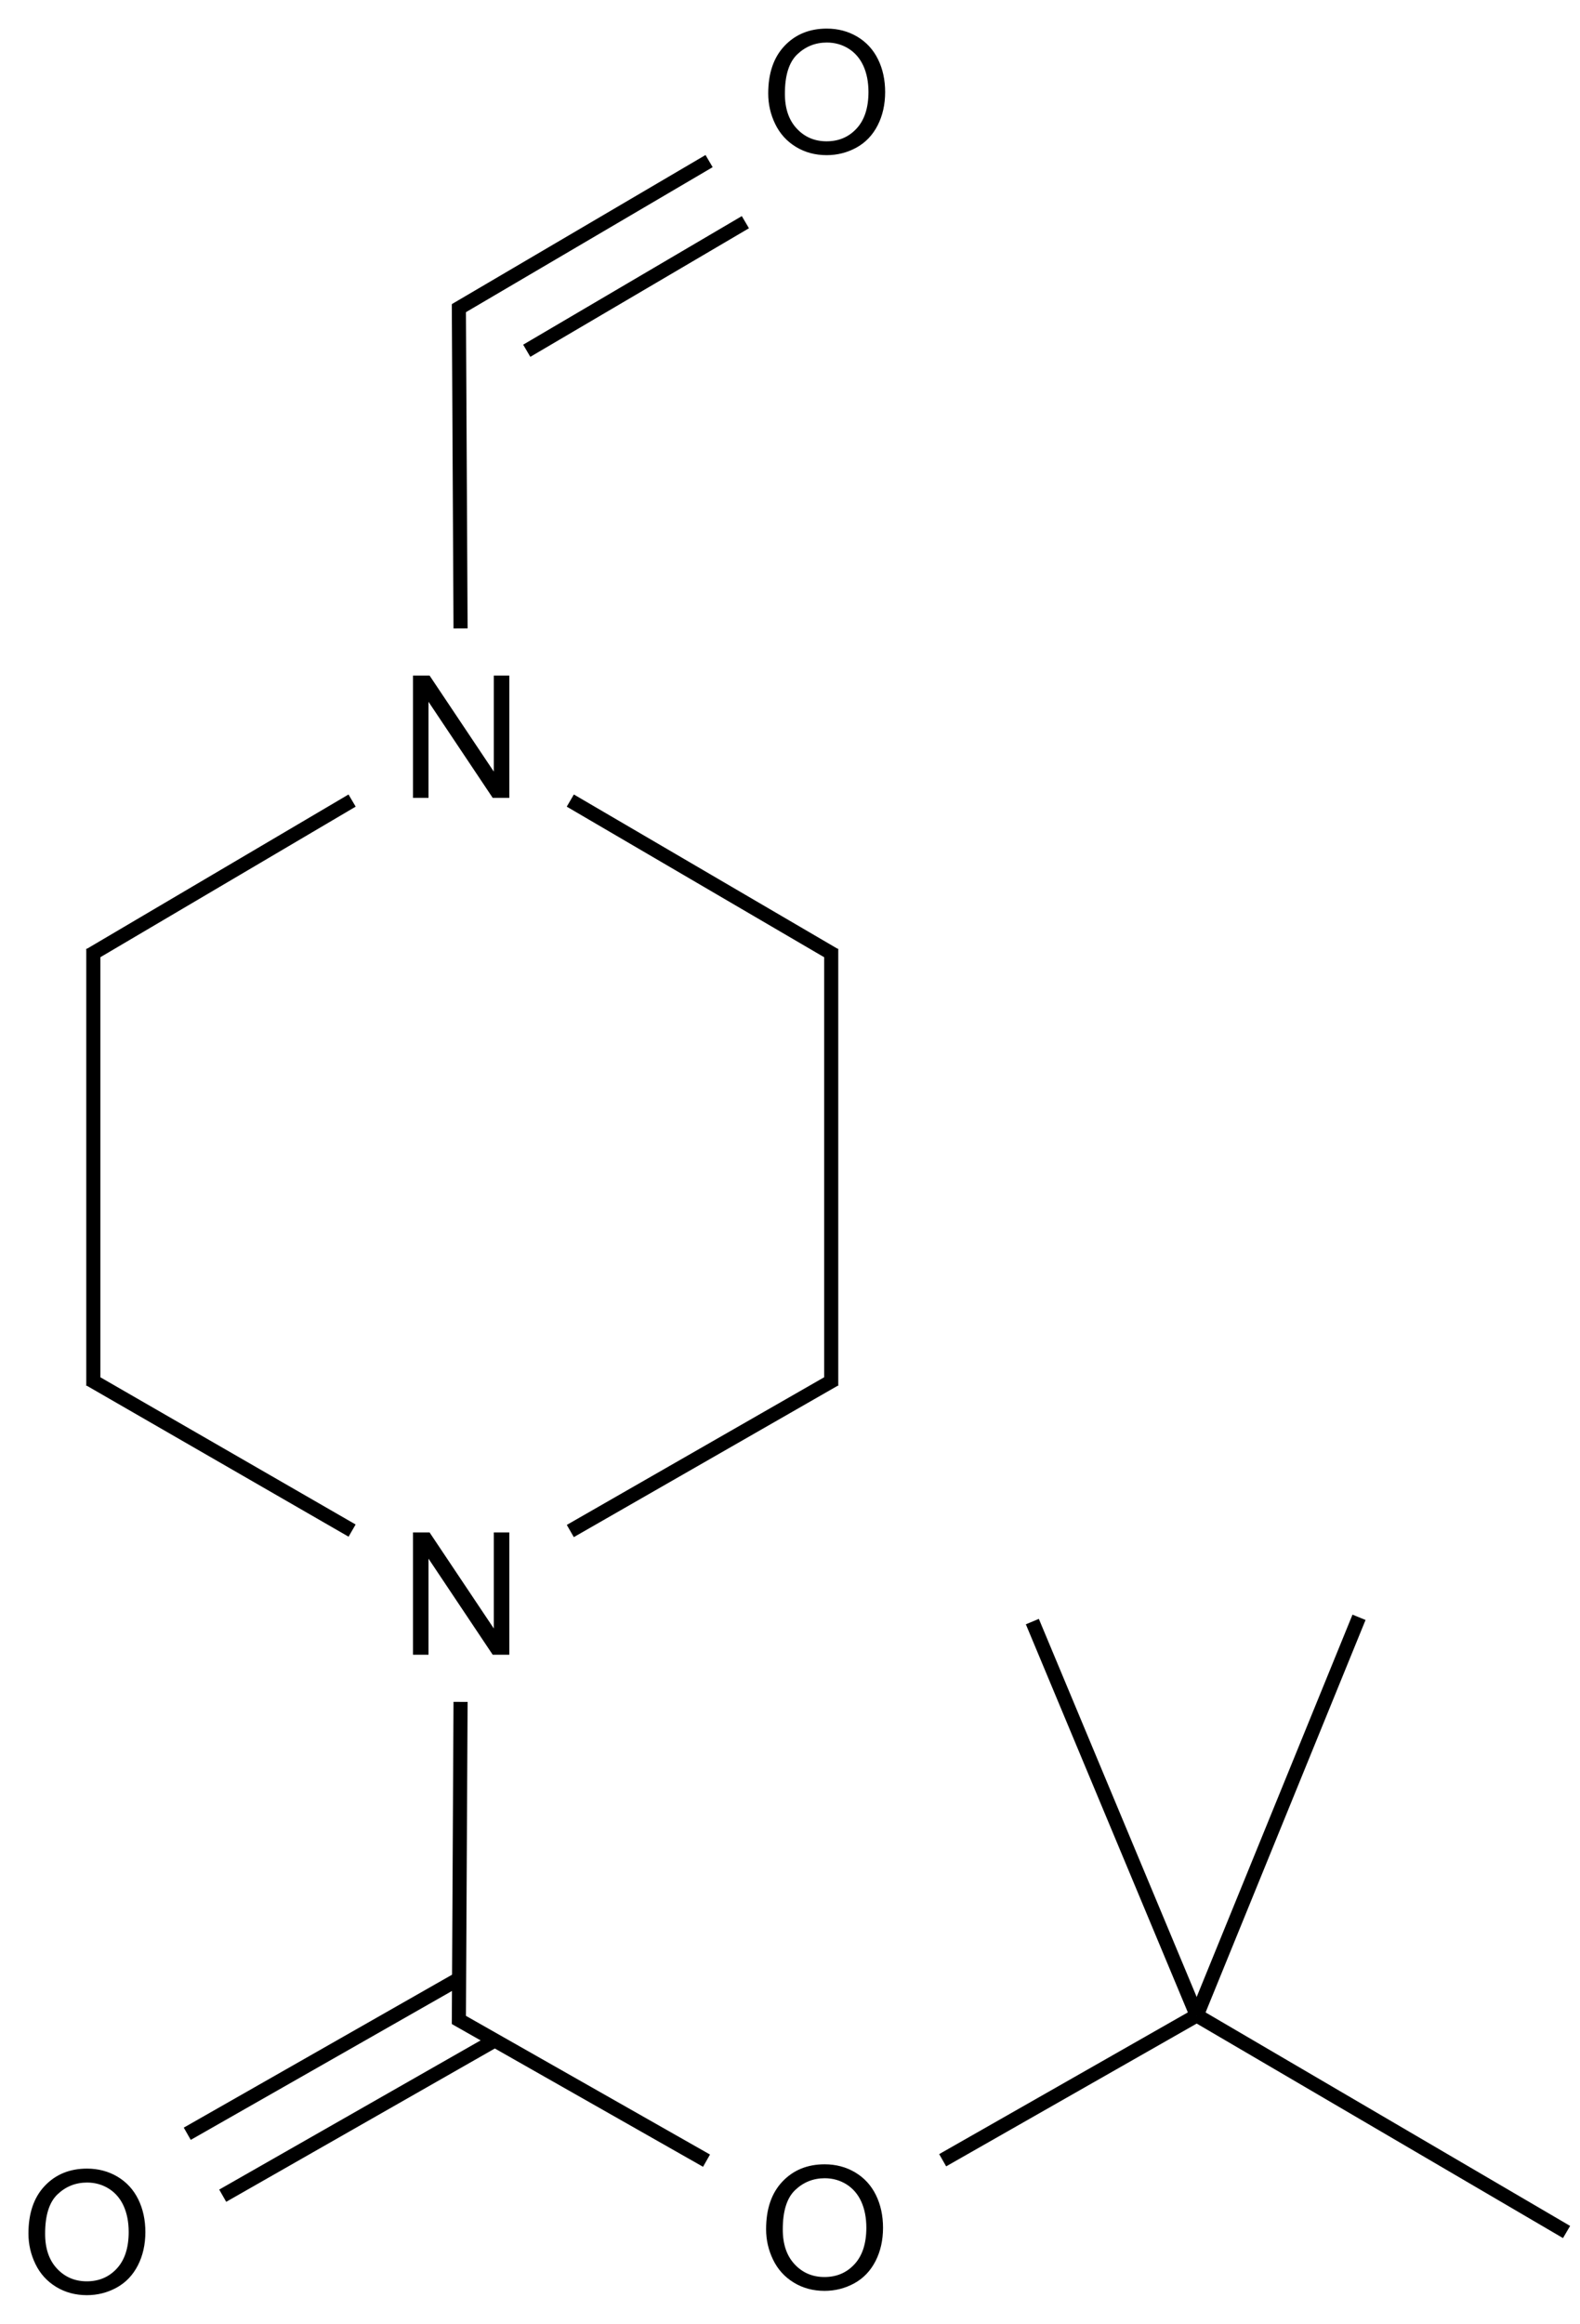 <?xml version="1.0" encoding="UTF-8"?>
<svg xmlns="http://www.w3.org/2000/svg" xmlns:xlink="http://www.w3.org/1999/xlink" width="370" height="544" viewBox="0 0 370 544">
<defs>
<g>
<g id="glyph-0-0">
<path d="M 5 0 L 5 -25 L 25 -25 L 25 0 Z M 5.625 -0.625 L 24.375 -0.625 L 24.375 -24.375 L 5.625 -24.375 Z M 5.625 -0.625 "/>
</g>
<g id="glyph-0-1">
<path d="M 1.934 -13.945 C 1.934 -18.695 3.207 -22.414 5.762 -25.105 C 8.309 -27.793 11.605 -29.137 15.645 -29.141 C 18.285 -29.137 20.668 -28.508 22.793 -27.246 C 24.914 -25.98 26.531 -24.219 27.645 -21.961 C 28.758 -19.703 29.312 -17.141 29.316 -14.277 C 29.312 -11.371 28.727 -8.773 27.559 -6.484 C 26.383 -4.191 24.723 -2.457 22.578 -1.277 C 20.426 -0.102 18.109 0.484 15.625 0.488 C 12.926 0.484 10.516 -0.164 8.398 -1.465 C 6.273 -2.766 4.668 -4.543 3.574 -6.797 C 2.48 -9.047 1.934 -11.43 1.934 -13.945 Z M 5.84 -13.887 C 5.836 -10.434 6.762 -7.715 8.621 -5.73 C 10.473 -3.746 12.801 -2.754 15.605 -2.754 C 18.453 -2.754 20.801 -3.754 22.645 -5.762 C 24.484 -7.762 25.406 -10.609 25.41 -14.297 C 25.406 -16.625 25.012 -18.656 24.227 -20.398 C 23.438 -22.133 22.285 -23.48 20.77 -24.441 C 19.25 -25.395 17.547 -25.875 15.664 -25.879 C 12.977 -25.875 10.668 -24.953 8.738 -23.113 C 6.801 -21.27 5.836 -18.195 5.84 -13.887 Z M 5.84 -13.887 "/>
</g>
<g id="glyph-0-2">
<path d="M 3.047 0 L 3.047 -28.633 L 6.934 -28.633 L 21.973 -6.152 L 21.973 -28.633 L 25.605 -28.633 L 25.605 0 L 21.719 0 L 6.68 -22.5 L 6.68 0 Z M 3.047 0 "/>
</g>
</g>
</defs>
<path fill="none" stroke-width="0.033" stroke-linecap="butt" stroke-linejoin="miter" stroke="rgb(0%, 0%, 0%)" stroke-opacity="1" stroke-miterlimit="10" d="M 2.599 4.503 L 2.214 3.581 " transform="matrix(100, 0, 0, 100, 20.352, 21.512)"/>
<path fill="none" stroke-width="0.033" stroke-linecap="butt" stroke-linejoin="miter" stroke="rgb(0%, 0%, 0%)" stroke-opacity="1" stroke-miterlimit="10" d="M 0.015 2.006 L 0.015 3.029 " transform="matrix(100, 0, 0, 100, 20.352, 21.512)"/>
<path fill="none" stroke-width="0.033" stroke-linecap="butt" stroke-linejoin="miter" stroke="rgb(0%, 0%, 0%)" stroke-opacity="1" stroke-miterlimit="10" d="M 0.007 2.021 L 0.621 1.659 " transform="matrix(100, 0, 0, 100, 20.352, 21.512)"/>
<path fill="none" stroke-width="0.033" stroke-linecap="butt" stroke-linejoin="miter" stroke="rgb(0%, 0%, 0%)" stroke-opacity="1" stroke-miterlimit="10" d="M 0.007 3.014 L 0.621 3.368 " transform="matrix(100, 0, 0, 100, 20.352, 21.512)"/>
<path fill="none" stroke-width="0.033" stroke-linecap="butt" stroke-linejoin="miter" stroke="rgb(0%, 0%, 0%)" stroke-opacity="1" stroke-miterlimit="10" d="M 1.132 3.369 L 1.751 3.014 " transform="matrix(100, 0, 0, 100, 20.352, 21.512)"/>
<path fill="none" stroke-width="0.033" stroke-linecap="butt" stroke-linejoin="miter" stroke="rgb(0%, 0%, 0%)" stroke-opacity="1" stroke-miterlimit="10" d="M 1.743 3.029 L 1.743 2.006 " transform="matrix(100, 0, 0, 100, 20.352, 21.512)"/>
<path fill="none" stroke-width="0.033" stroke-linecap="butt" stroke-linejoin="miter" stroke="rgb(0%, 0%, 0%)" stroke-opacity="1" stroke-miterlimit="10" d="M 1.751 2.021 L 1.132 1.659 " transform="matrix(100, 0, 0, 100, 20.352, 21.512)"/>
<path fill="none" stroke-width="0.033" stroke-linecap="butt" stroke-linejoin="miter" stroke="rgb(0%, 0%, 0%)" stroke-opacity="1" stroke-miterlimit="10" d="M 2.599 4.503 L 2.004 4.842 " transform="matrix(100, 0, 0, 100, 20.352, 21.512)"/>
<path fill="none" stroke-width="0.033" stroke-linecap="butt" stroke-linejoin="miter" stroke="rgb(0%, 0%, 0%)" stroke-opacity="1" stroke-miterlimit="10" d="M 0.875 3.769 L 0.871 4.523 " transform="matrix(100, 0, 0, 100, 20.352, 21.512)"/>
<path fill="none" stroke-width="0.033" stroke-linecap="butt" stroke-linejoin="miter" stroke="rgb(0%, 0%, 0%)" stroke-opacity="1" stroke-miterlimit="10" d="M 3.465 5.01 L 2.599 4.503 " transform="matrix(100, 0, 0, 100, 20.352, 21.512)"/>
<path fill="none" stroke-width="0.033" stroke-linecap="butt" stroke-linejoin="miter" stroke="rgb(0%, 0%, 0%)" stroke-opacity="1" stroke-miterlimit="10" d="M 0.872 4.417 L 0.235 4.78 " transform="matrix(100, 0, 0, 100, 20.352, 21.512)"/>
<path fill="none" stroke-width="0.033" stroke-linecap="butt" stroke-linejoin="miter" stroke="rgb(0%, 0%, 0%)" stroke-opacity="1" stroke-miterlimit="10" d="M 0.956 4.561 L 0.318 4.925 " transform="matrix(100, 0, 0, 100, 20.352, 21.512)"/>
<path fill="none" stroke-width="0.033" stroke-linecap="butt" stroke-linejoin="miter" stroke="rgb(0%, 0%, 0%)" stroke-opacity="1" stroke-miterlimit="10" d="M 0.863 4.509 L 1.451 4.843 " transform="matrix(100, 0, 0, 100, 20.352, 21.512)"/>
<path fill="none" stroke-width="0.033" stroke-linecap="butt" stroke-linejoin="miter" stroke="rgb(0%, 0%, 0%)" stroke-opacity="1" stroke-miterlimit="10" d="M 2.599 4.503 L 2.979 3.571 " transform="matrix(100, 0, 0, 100, 20.352, 21.512)"/>
<path fill="none" stroke-width="0.033" stroke-linecap="butt" stroke-linejoin="miter" stroke="rgb(0%, 0%, 0%)" stroke-opacity="1" stroke-miterlimit="10" d="M 0.875 1.256 L 0.871 0.497 " transform="matrix(100, 0, 0, 100, 20.352, 21.512)"/>
<path fill="none" stroke-width="0.033" stroke-linecap="butt" stroke-linejoin="miter" stroke="rgb(0%, 0%, 0%)" stroke-opacity="1" stroke-miterlimit="10" d="M 0.863 0.511 L 1.457 0.162 " transform="matrix(100, 0, 0, 100, 20.352, 21.512)"/>
<path fill="none" stroke-width="0.033" stroke-linecap="butt" stroke-linejoin="miter" stroke="rgb(0%, 0%, 0%)" stroke-opacity="1" stroke-miterlimit="10" d="M 1.03 0.606 L 1.542 0.305 " transform="matrix(100, 0, 0, 100, 20.352, 21.512)"/>
<g fill="rgb(0%, 0%, 0%)" fill-opacity="1">
<use xlink:href="#glyph-0-1" x="177.469" y="535.805"/>
</g>
<g fill="rgb(0%, 0%, 0%)" fill-opacity="1">
<use xlink:href="#glyph-0-2" x="93.664" y="387.379"/>
</g>
<g fill="rgb(0%, 0%, 0%)" fill-opacity="1">
<use xlink:href="#glyph-0-2" x="93.664" y="186.785"/>
</g>
<g fill="rgb(0%, 0%, 0%)" fill-opacity="1">
<use xlink:href="#glyph-0-1" x="4.727" y="536.812"/>
</g>
<g fill="rgb(0%, 0%, 0%)" fill-opacity="1">
<use xlink:href="#glyph-0-1" x="177.965" y="35.836"/>
</g>
</svg>
